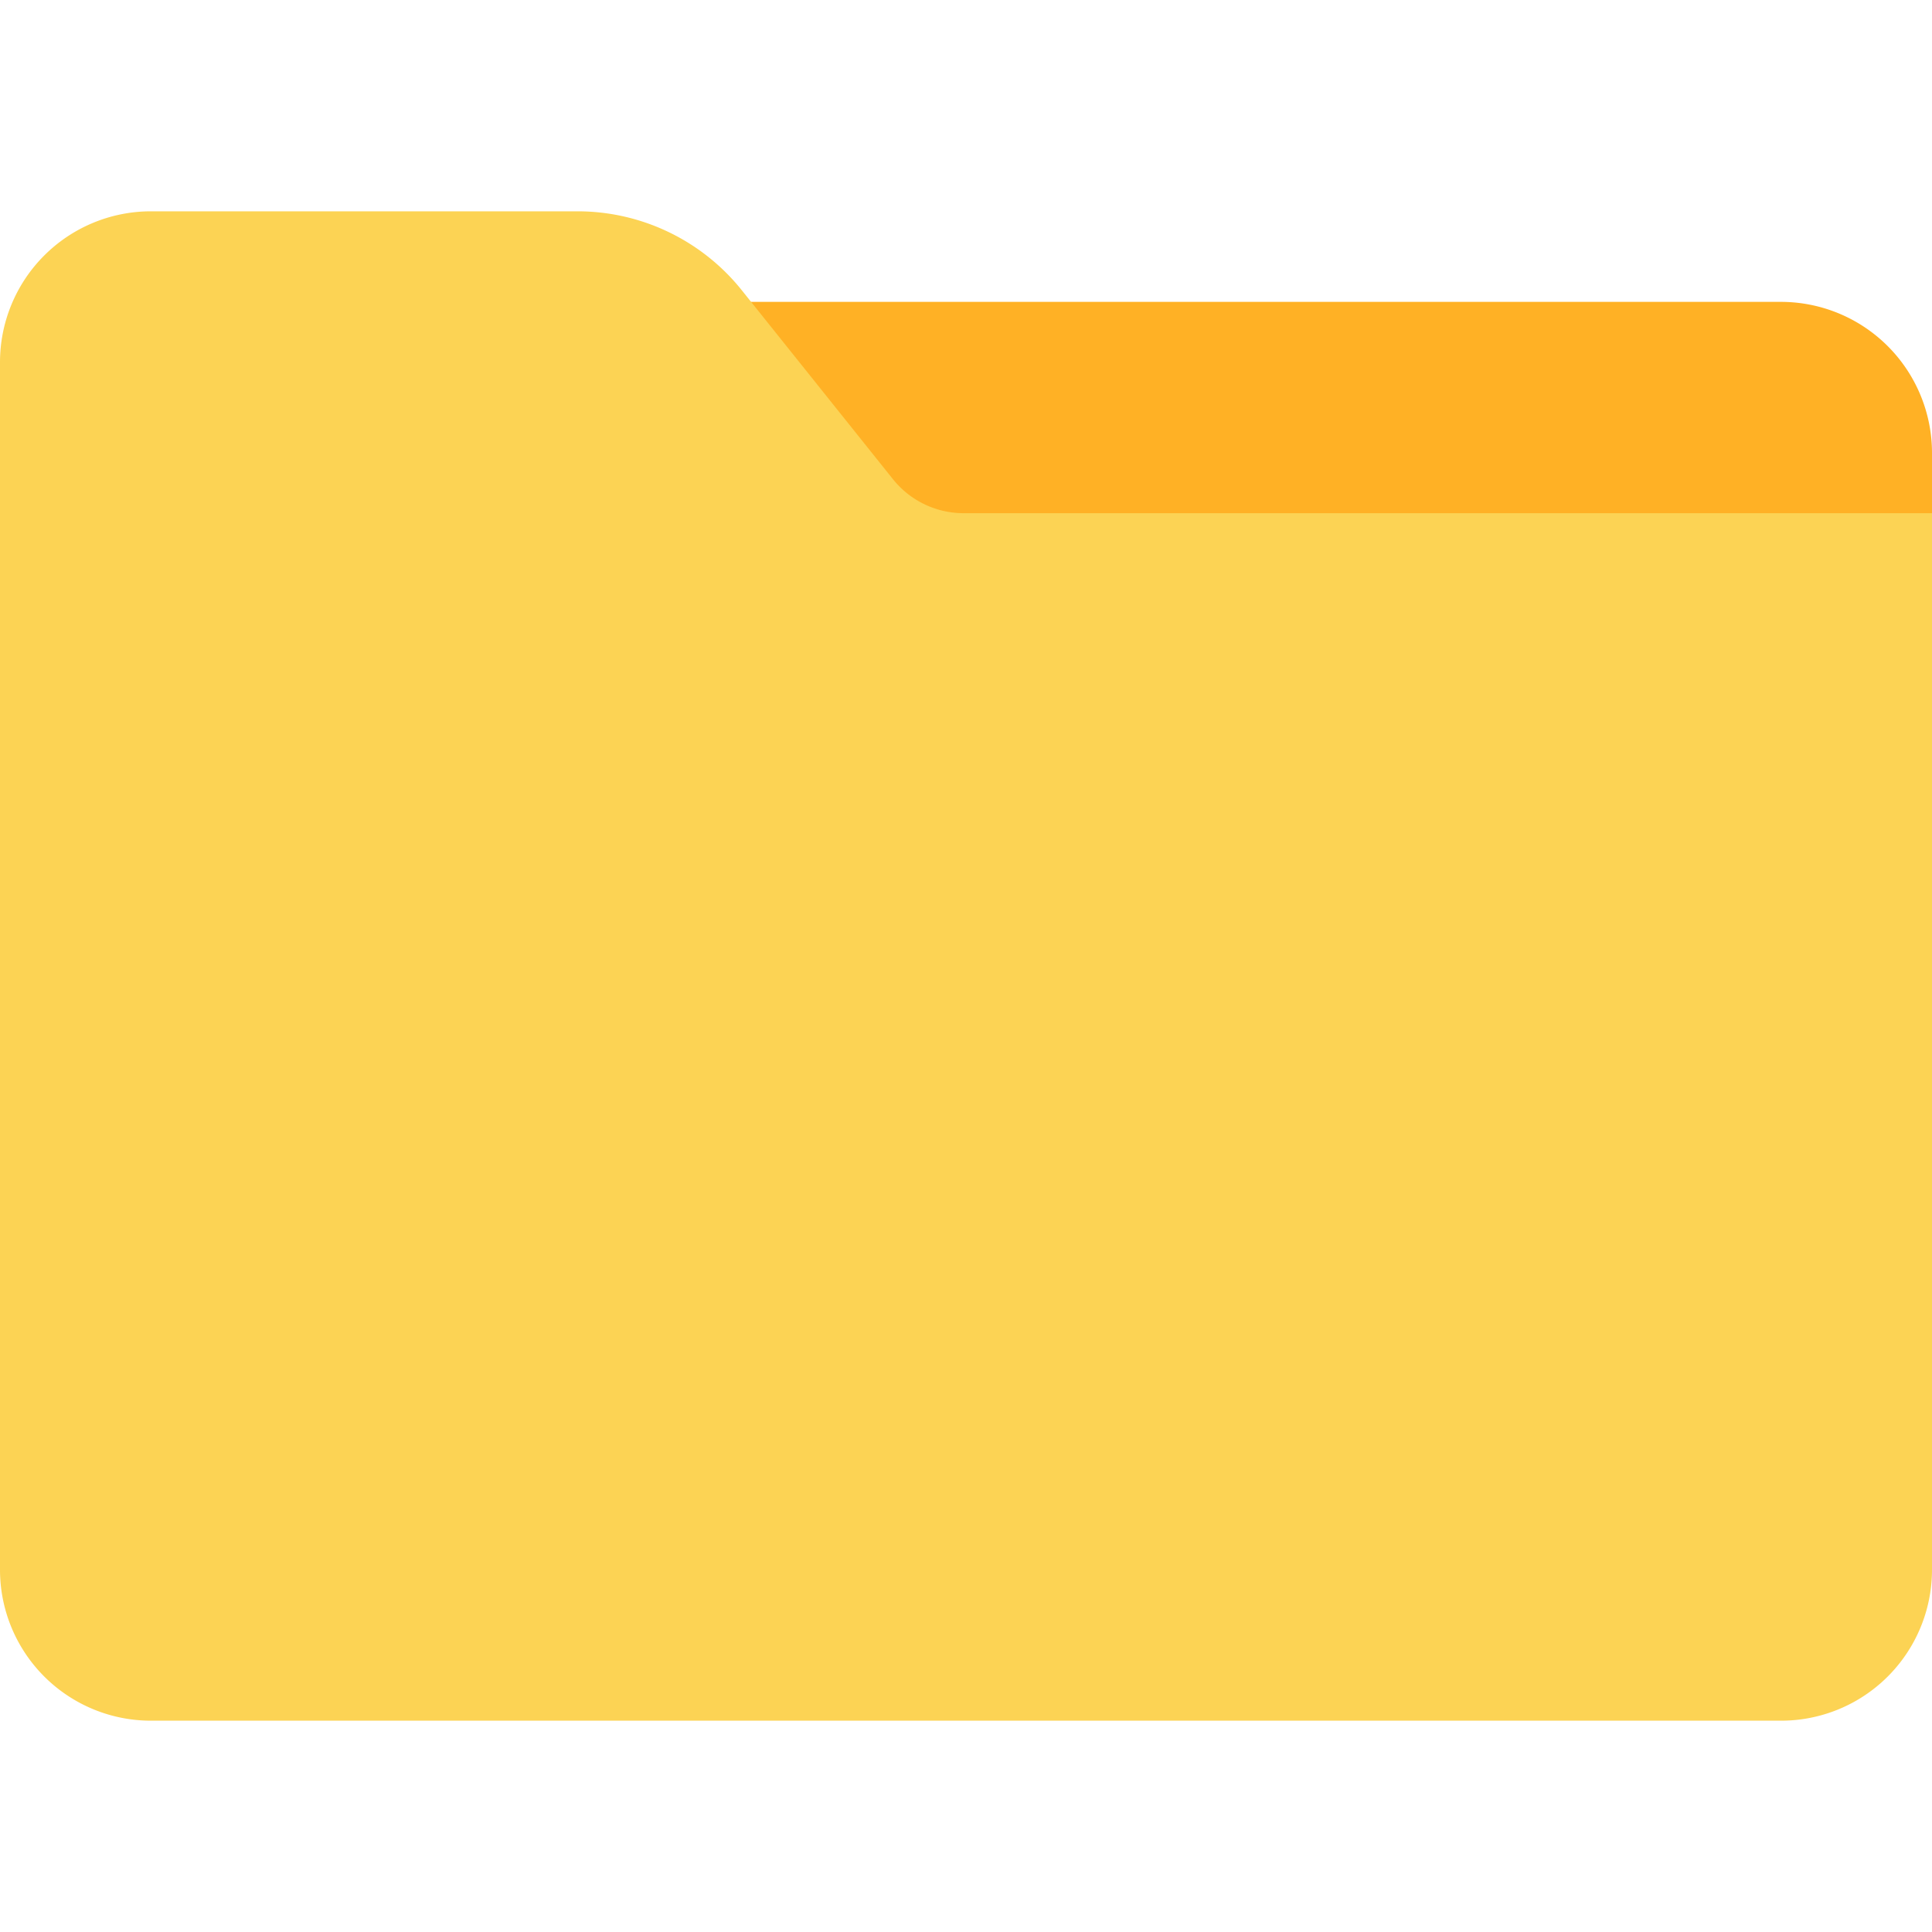 <svg height="512" viewBox="0 0 64 64" width="512" xmlns="http://www.w3.org/2000/svg"><g id="Folder"><path d="m59 10h-34.6a1 1 0 0 0 -.781 1.625l4.4 5.5a4.973 4.973 0 0 0 3.901 1.875h31.08a1 1 0 0 0 1-1v-3a5.006 5.006 0 0 0 -5-5z" fill="#ffb125"/><path d="m64 17h-32.08a2.995 2.995 0 0 1 -2.338-1.124l-5.002-6.252a6.969 6.969 0 0 0 -5.46-2.624h-14.12a5 5 0 0 0 -5 5v40a5 5 0 0 0 5 5h54a5 5 0 0 0 5-5z" fill="#fcd354"/></g></svg>